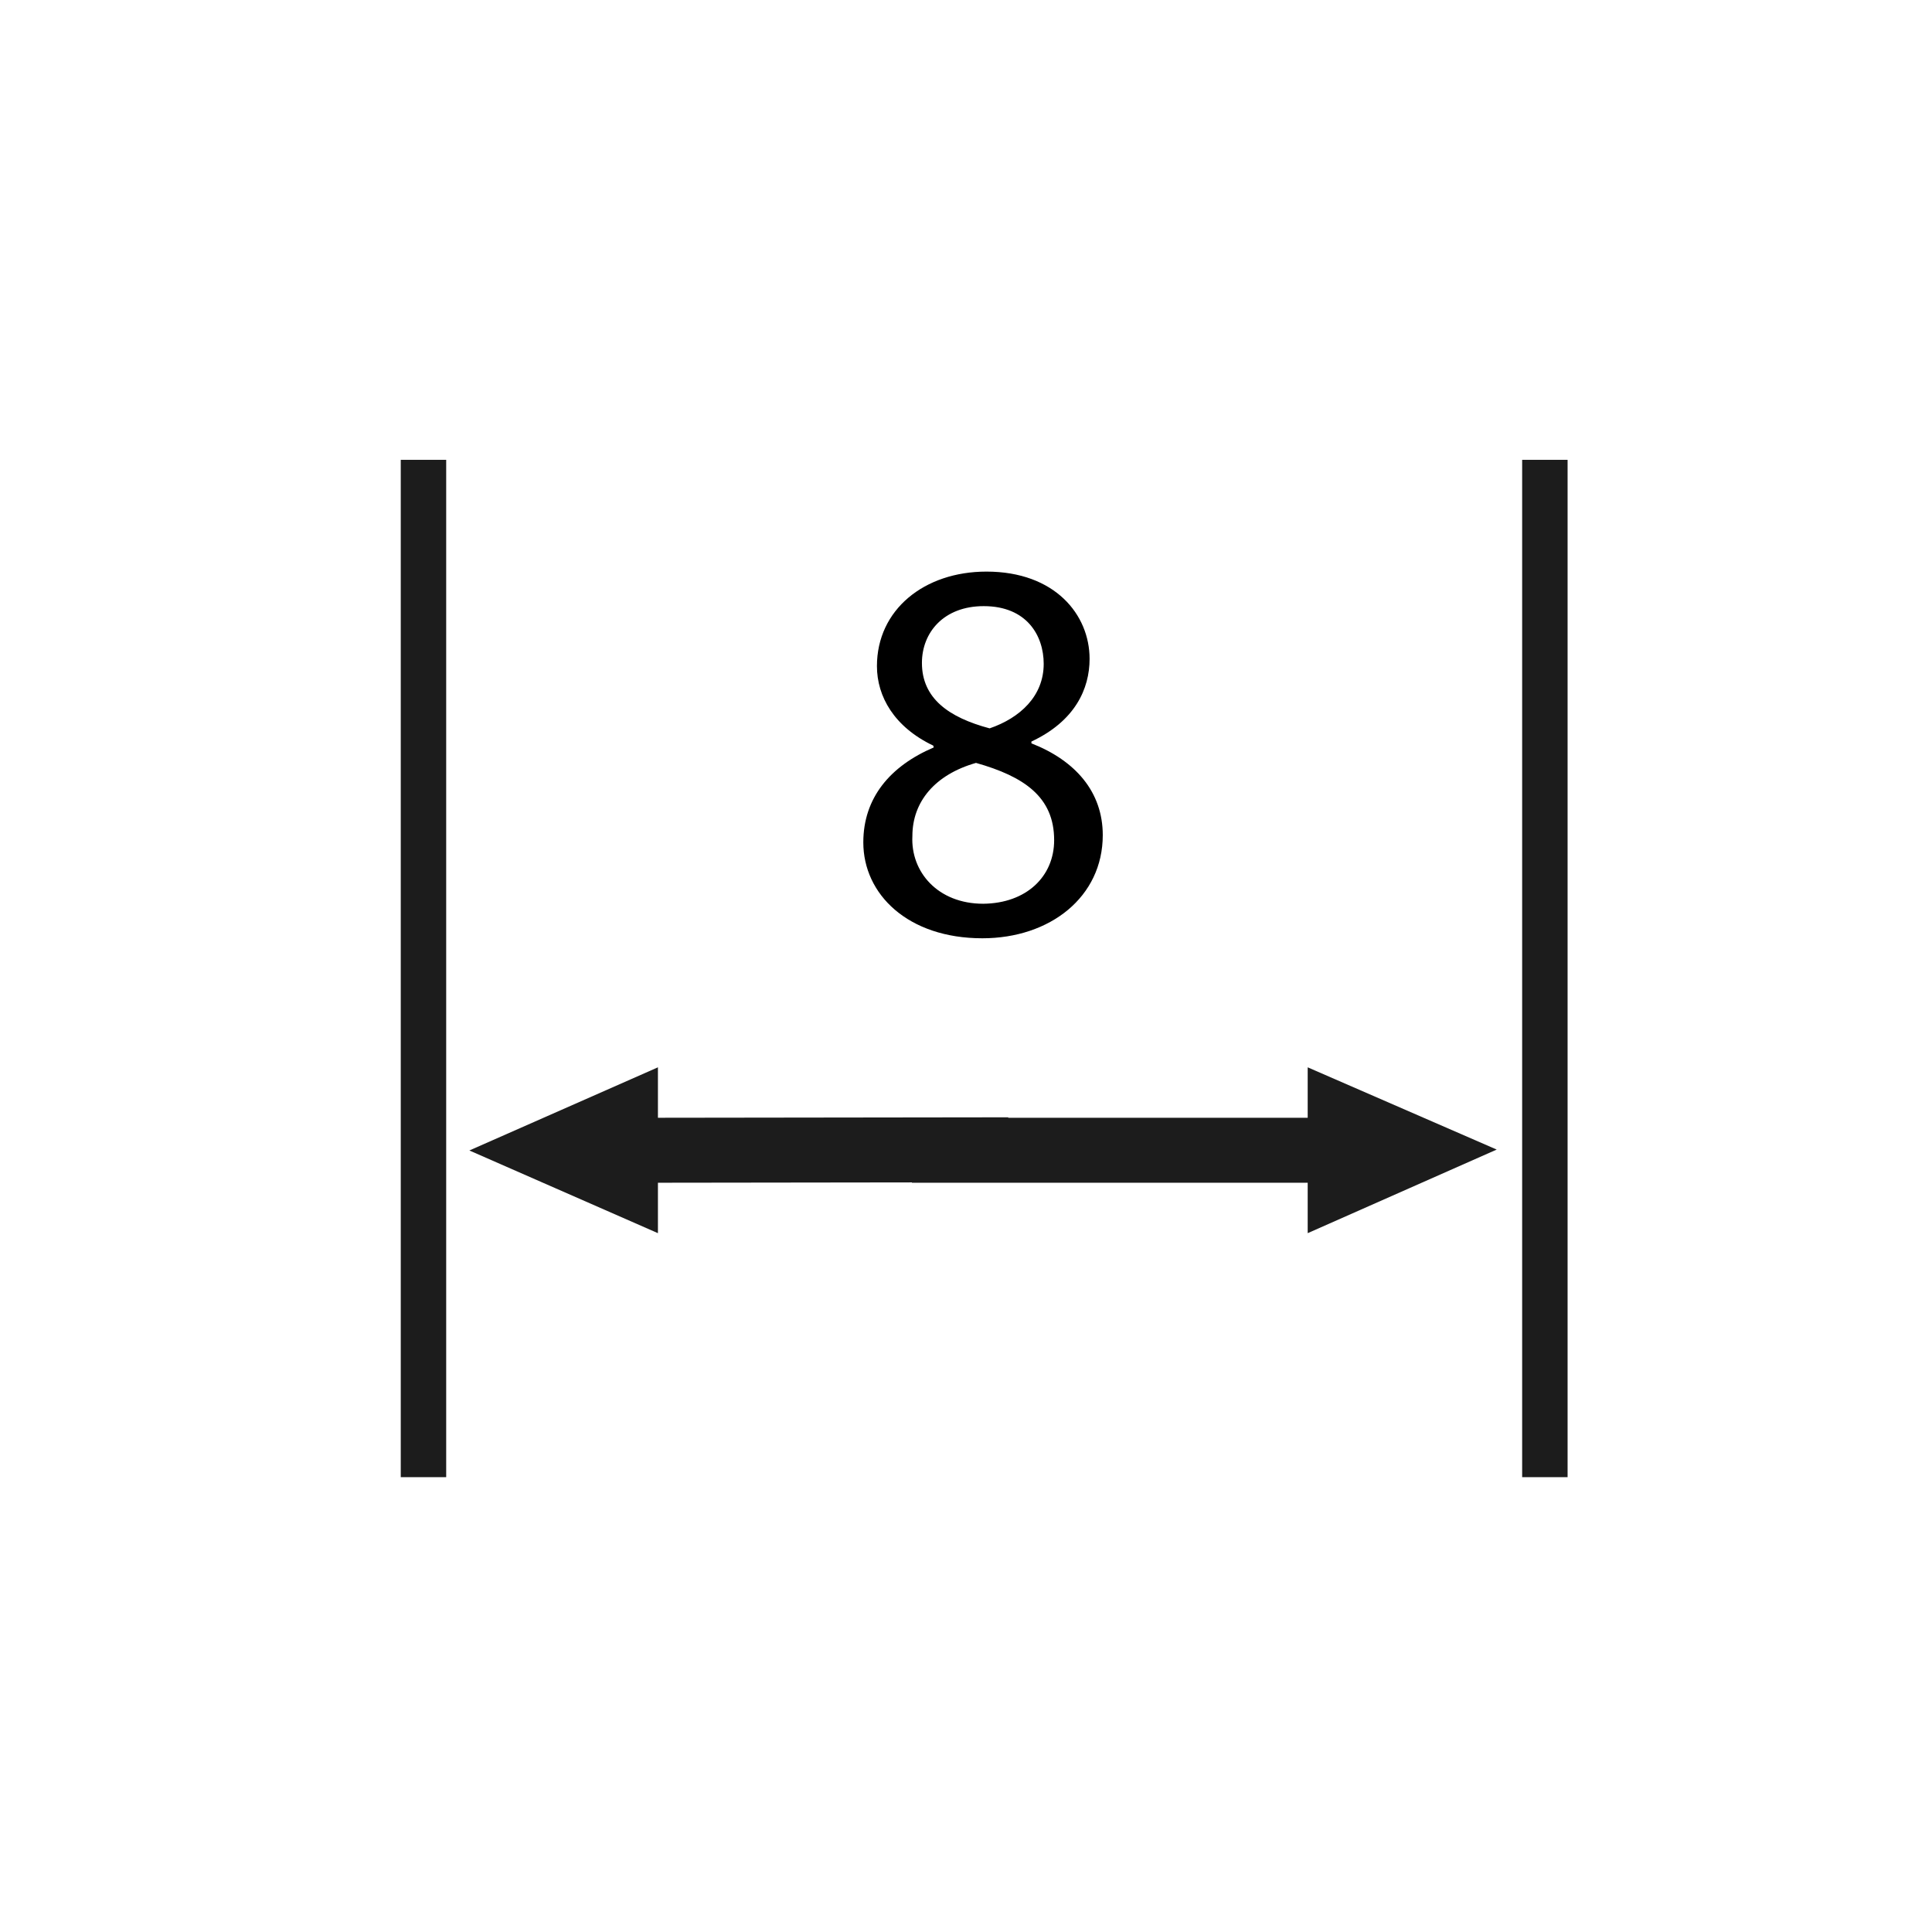 <?xml version="1.0" encoding="utf-8"?>
<!-- Generator: Adobe Illustrator 26.0.3, SVG Export Plug-In . SVG Version: 6.00 Build 0)  -->
<svg version="1.1" id="Ebene_1" xmlns="http://www.w3.org/2000/svg" xmlns:xlink="http://www.w3.org/1999/xlink" x="0px" y="0px"
	 viewBox="0 0 425.2 425.2" enable-background="new 0 0 425.2 425.2" xml:space="preserve">
<g>
	<polygon fill="#1C1C1C" points="287.8,271.4 329.4,253 287.8,234.9 287.8,246 200.7,246 200.7,260.3 287.8,260.3 	"/>
	<polygon fill="#1C1C1C" points="144.8,234.9 103.3,253.2 144.8,271.4 144.8,260.3 221.9,260.2 221.9,245.9 144.8,246 	"/>
</g>
<g>
	<g>
		<rect x="88.2" y="101.2" fill="#1C1C1C" width="10" height="223.9"/>
	</g>
	<g>
		<rect x="335" y="101.2" fill="#1C1C1C" width="10" height="223.9"/>
	</g>
</g>
<g>
	<path d="M190,185.4c0-9.8,5.9-16.8,15.5-20.9l-0.1-0.4c-8.6-4.1-12.4-10.8-12.4-17.5c0-12.4,10.4-20.8,24.1-20.8
		c15.1,0,22.7,9.5,22.7,19.2c0,6.6-3.2,13.7-12.8,18.2v0.4c9.7,3.8,15.7,10.7,15.7,20.2c0,13.6-11.6,22.7-26.5,22.7
		C199.8,206.5,190,196.8,190,185.4z M232,184.9c0-9.5-6.6-14-17.2-17c-9.1,2.6-14,8.6-14,16.1c-0.4,7.9,5.6,14.9,15.6,14.9
		C225.9,198.8,232,192.9,232,184.9z M202.9,145.9c0,7.8,5.9,12,14.9,14.4c6.7-2.3,11.9-7.1,11.9-14.2c0-6.2-3.7-12.7-13.2-12.7
		C207.7,133.4,202.9,139.2,202.9,145.9z"/>
</g>
</svg>
